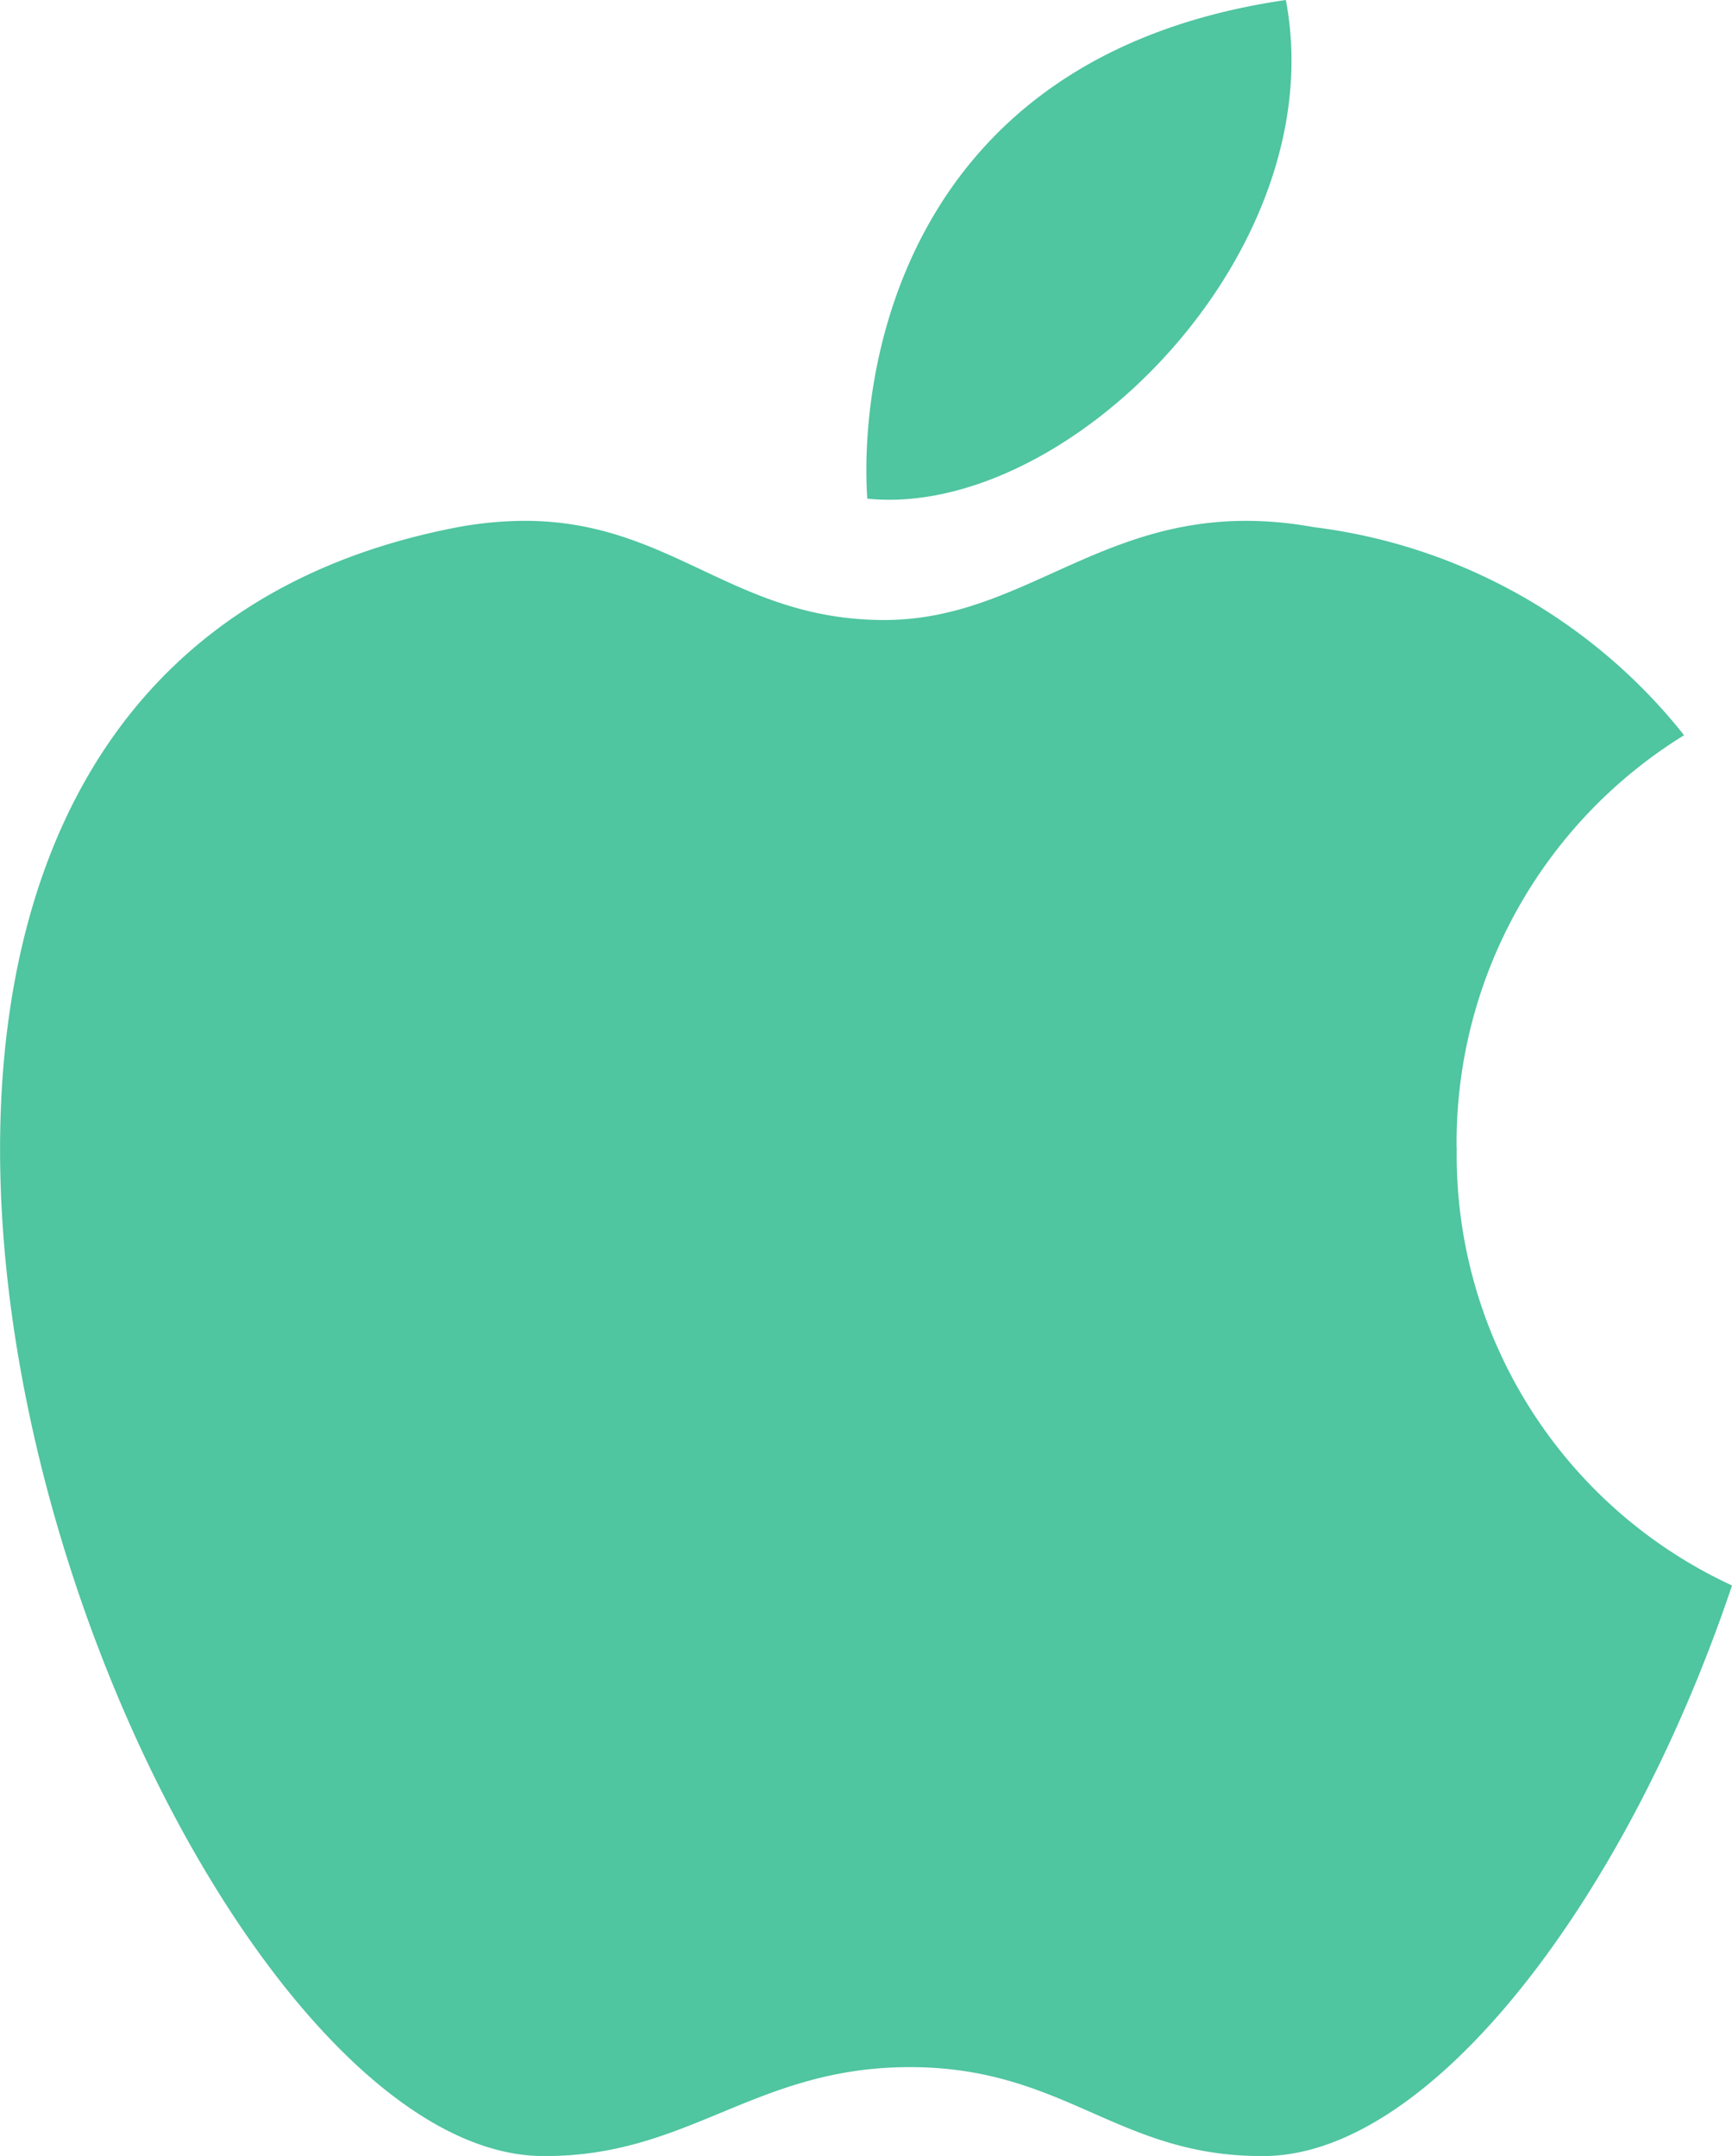 <svg xmlns="http://www.w3.org/2000/svg" width="40.168" height="50" viewBox="0 0 40.168 50"><path id="Path_16352" data-name="Path 16352" d="M87.537,124.993c-8.961,1.3-9.9,8.716-9.707,11.565C82.485,137.029,88.645,130.828,87.537,124.993Zm3.96,26.618a11.11,11.11,0,0,1,5.276-9.567,13.006,13.006,0,0,0-8.582-4.825c-4.612-.832-6.449,2.153-9.967,2.153-3.5,0-4.923-2.286-8.314-2.3a8.681,8.681,0,0,0-1.583.148c-19.98,3.829-7.3,37.886,2.041,37.775,3.346,0,4.86-2.062,8.447-2.062s4.806,2.062,8.153,2.062c3.919.046,8.478-5.978,10.917-13.232A11,11,0,0,1,91.5,151.61Z" transform="translate(-57.716 -124.993)" fill="#4fc5a0"></path></svg>